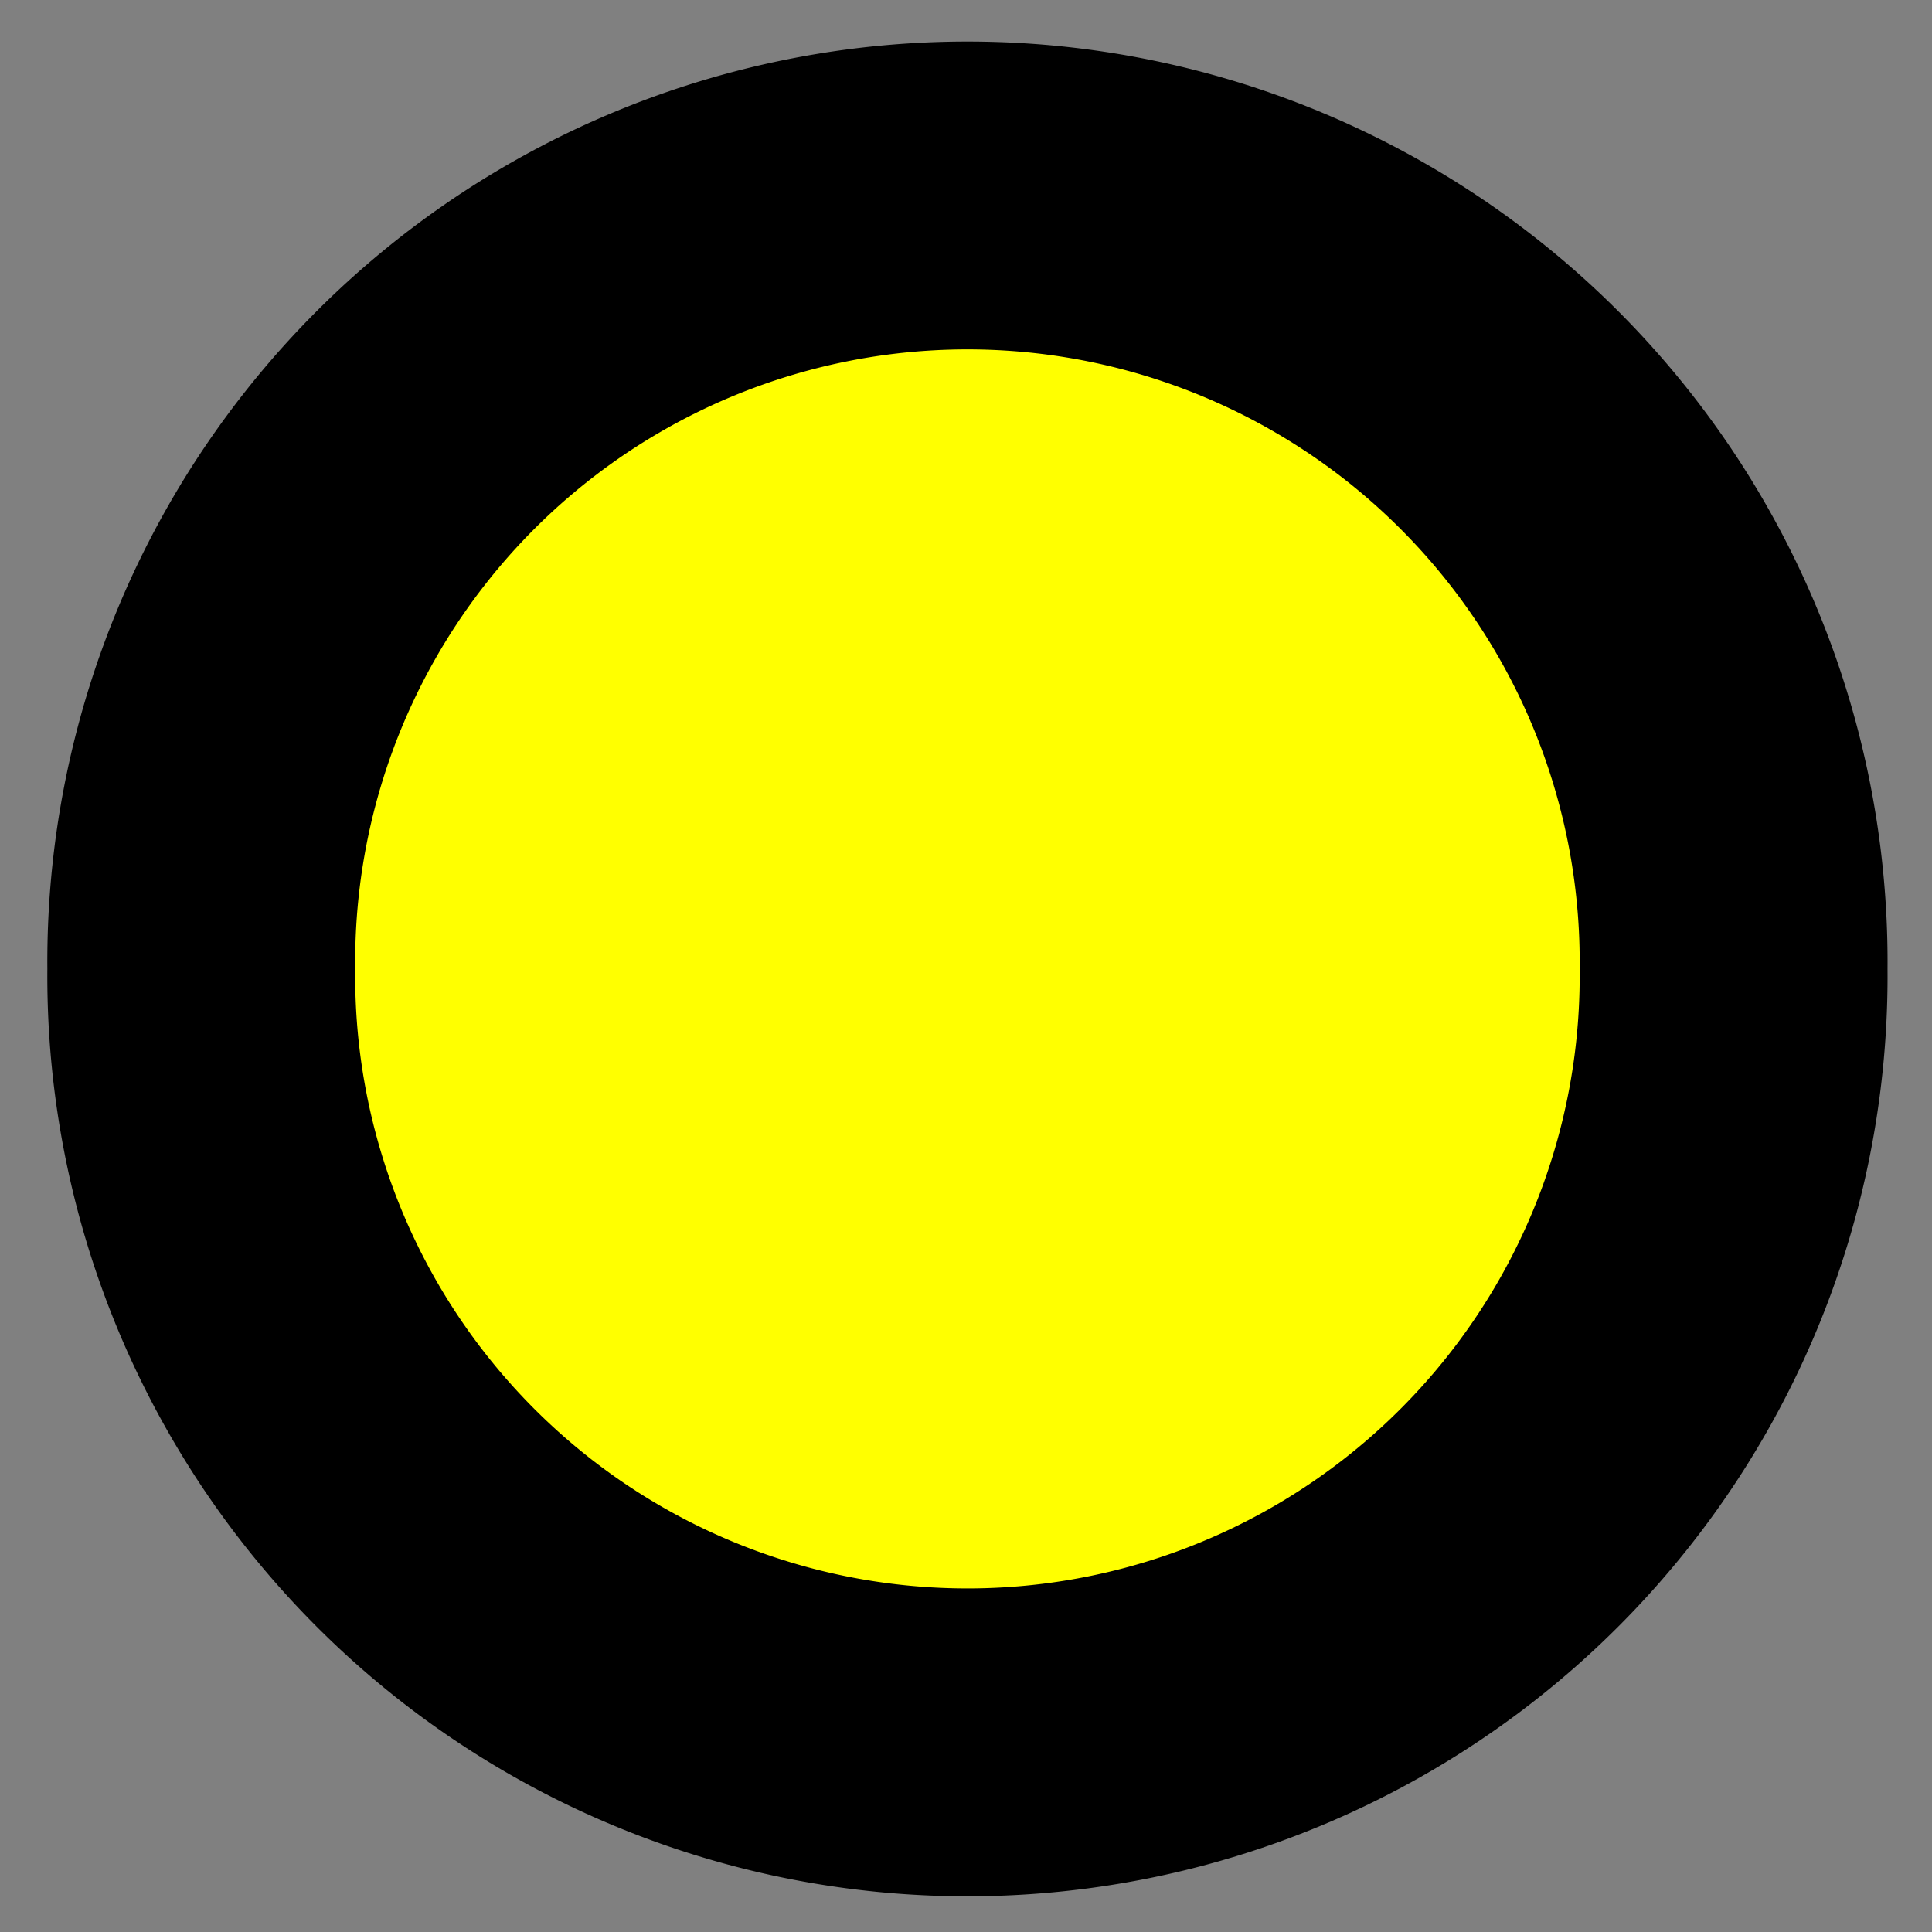 <?xml version="1.0" encoding="UTF-8" standalone="no"?>
<!-- Created with Inkscape (http://www.inkscape.org/) -->
<svg
   xmlns:dc="http://purl.org/dc/elements/1.1/"
   xmlns:cc="http://web.resource.org/cc/"
   xmlns:rdf="http://www.w3.org/1999/02/22-rdf-syntax-ns#"
   xmlns:svg="http://www.w3.org/2000/svg"
   xmlns="http://www.w3.org/2000/svg"
   xmlns:sodipodi="http://sodipodi.sourceforge.net/DTD/sodipodi-0.dtd"
   xmlns:inkscape="http://www.inkscape.org/namespaces/inkscape"
   width="21"
   height="21"
   id="svg2"
   sodipodi:version="0.32"
   inkscape:version="0.44.1"
   version="1.0"
   sodipodi:docbase="C:\Documents and Settings\Tracy\My Documents\SVG"
   sodipodi:docname="Dot-yellow.svg">
  <rect width="100%" height="100%" fill="#808080" stroke="none"/>
  <defs
     id="defs4" />
  <sodipodi:namedview
     id="base"
     pagecolor="#ffffff"
     bordercolor="#666666"
     borderopacity="1.0"
     gridtolerance="10000"
     guidetolerance="10"
     objecttolerance="10"
     inkscape:pageopacity="0.0"
     inkscape:pageshadow="2"
     inkscape:zoom="18.849993"
     inkscape:cx="10.000016"
     inkscape:cy="14.990752"
     inkscape:document-units="px"
     inkscape:current-layer="layer1"
     inkscape:window-width="853"
     inkscape:window-height="573"
     inkscape:window-x="330"
     inkscape:window-y="137"
     width="21px"
     height="21px" />
  <g
     inkscape:label="Layer 1"
     inkscape:groupmode="layer"
     id="layer1"
     transform="translate(-160.813,-389.592)">
    <path
       sodipodi:type="arc"
       style="fill:yellow;fill-opacity:1;stroke:black;stroke-width:4.462;stroke-miterlimit:4;stroke-dasharray:none;stroke-opacity:1"
       id="path1942"
       sodipodi:cx="205.26729"
       sodipodi:cy="413.45276"
       sodipodi:rx="11.10364"
       sodipodi:ry="11.10364"
       d="M 216.371 413.453 A 11.104 11.104 0 1 1  194.164,413.453 A 11.104 11.104 0 1 1  216.371 413.453 z"
       transform="matrix(0.75,0,0,0.75,17.378,90.034)" />
  </g>
</svg>

